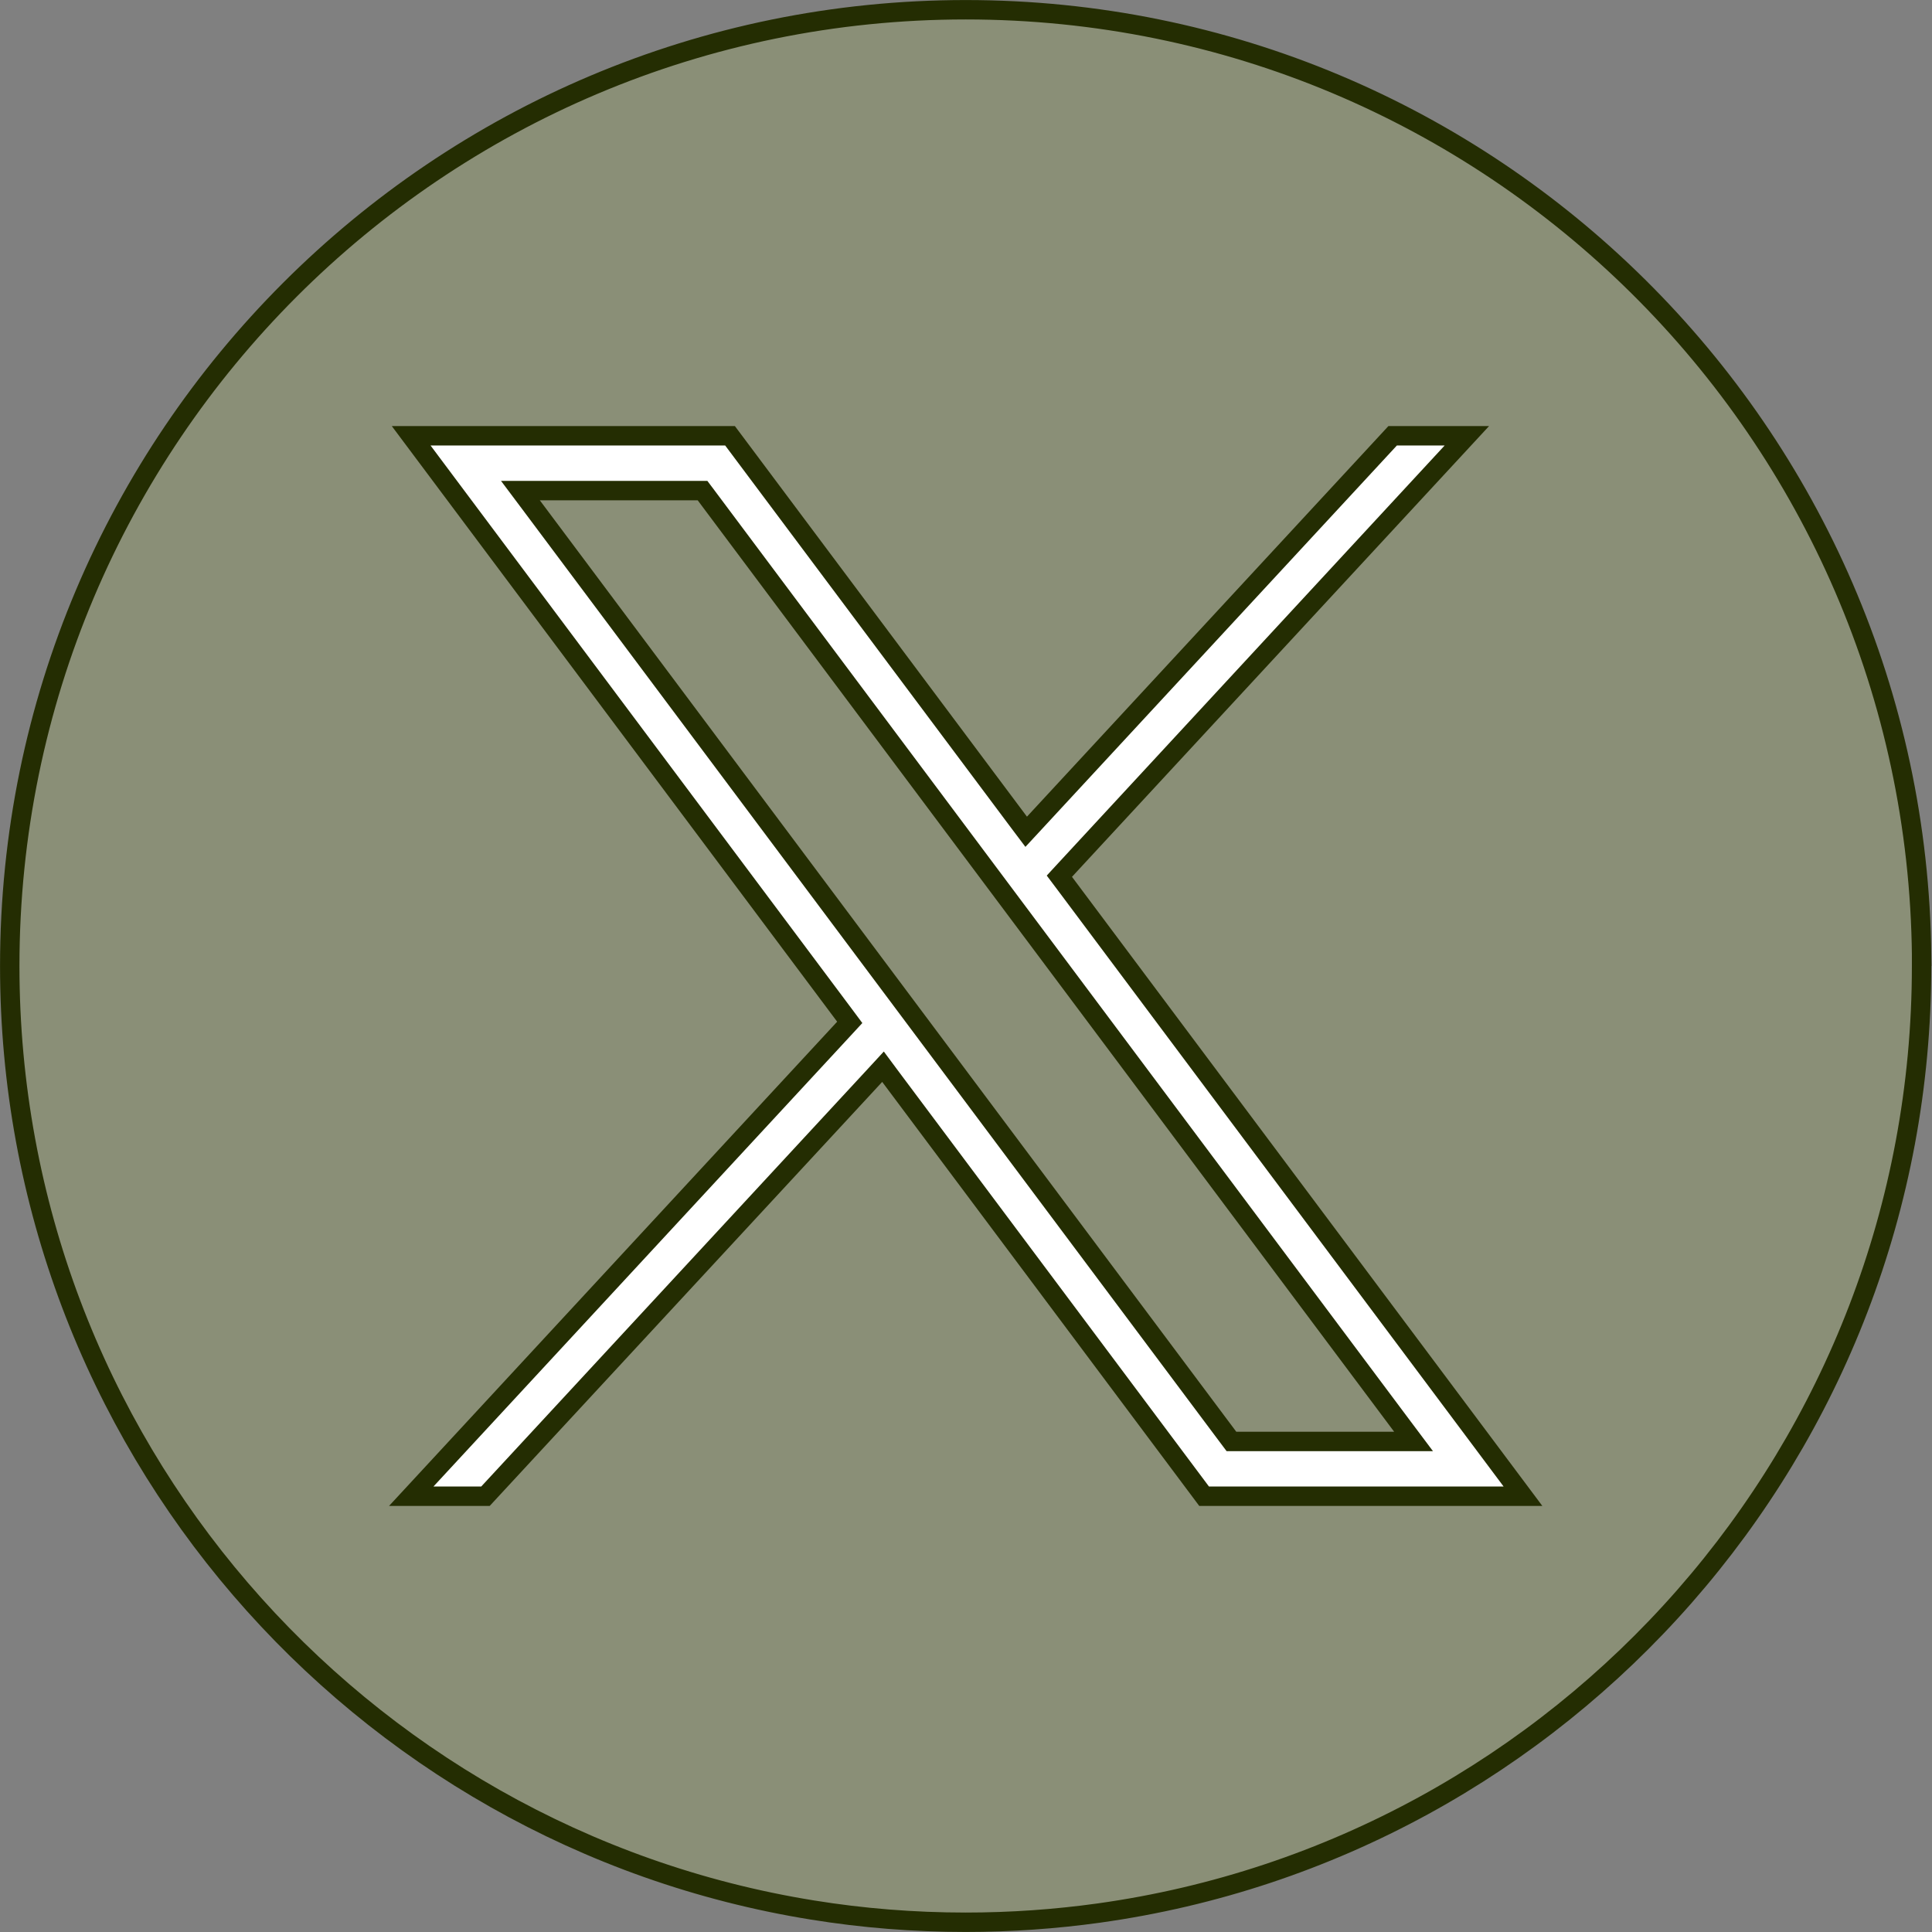 <svg width="46" height="46" viewBox="0 0 46 46" fill="none" xmlns="http://www.w3.org/2000/svg">
<rect x="0" y="0" width="46" height="46" fill="#808080" stroke="none"/>
<path d="M22.994 0.232C35.486 0.232 45.628 10.301 45.753 22.768H45.752V23C45.752 34.499 37.231 44.006 26.162 45.549C25.127 45.693 24.067 45.768 22.993 45.768C21.752 45.768 20.532 45.669 19.346 45.477C8.51 43.732 0.232 34.332 0.232 23C0.233 10.427 10.424 0.233 22.994 0.232Z" fill="#D6FF37" fill-opacity="0.12" stroke="#242D02" stroke-width="0.462"/>
<path d="M17.382 10.376L24.265 19.581L24.433 19.804L24.623 19.599L33.158 10.376H34.925L25.355 20.719L25.223 20.862L25.339 21.016L36.261 35.624H28.669L21.191 25.623L21.024 25.398L20.834 25.604L11.559 35.624H9.792L20.1 24.485L20.232 24.342L20.116 24.186L9.79 10.376H17.382ZM12.67 12.053L29.25 34.227L29.32 34.32H33.656L33.377 33.948L16.797 11.774L16.727 11.681H12.391L12.67 12.053Z" fill="white" stroke="#242D02" stroke-width="0.462"/>
</svg>
